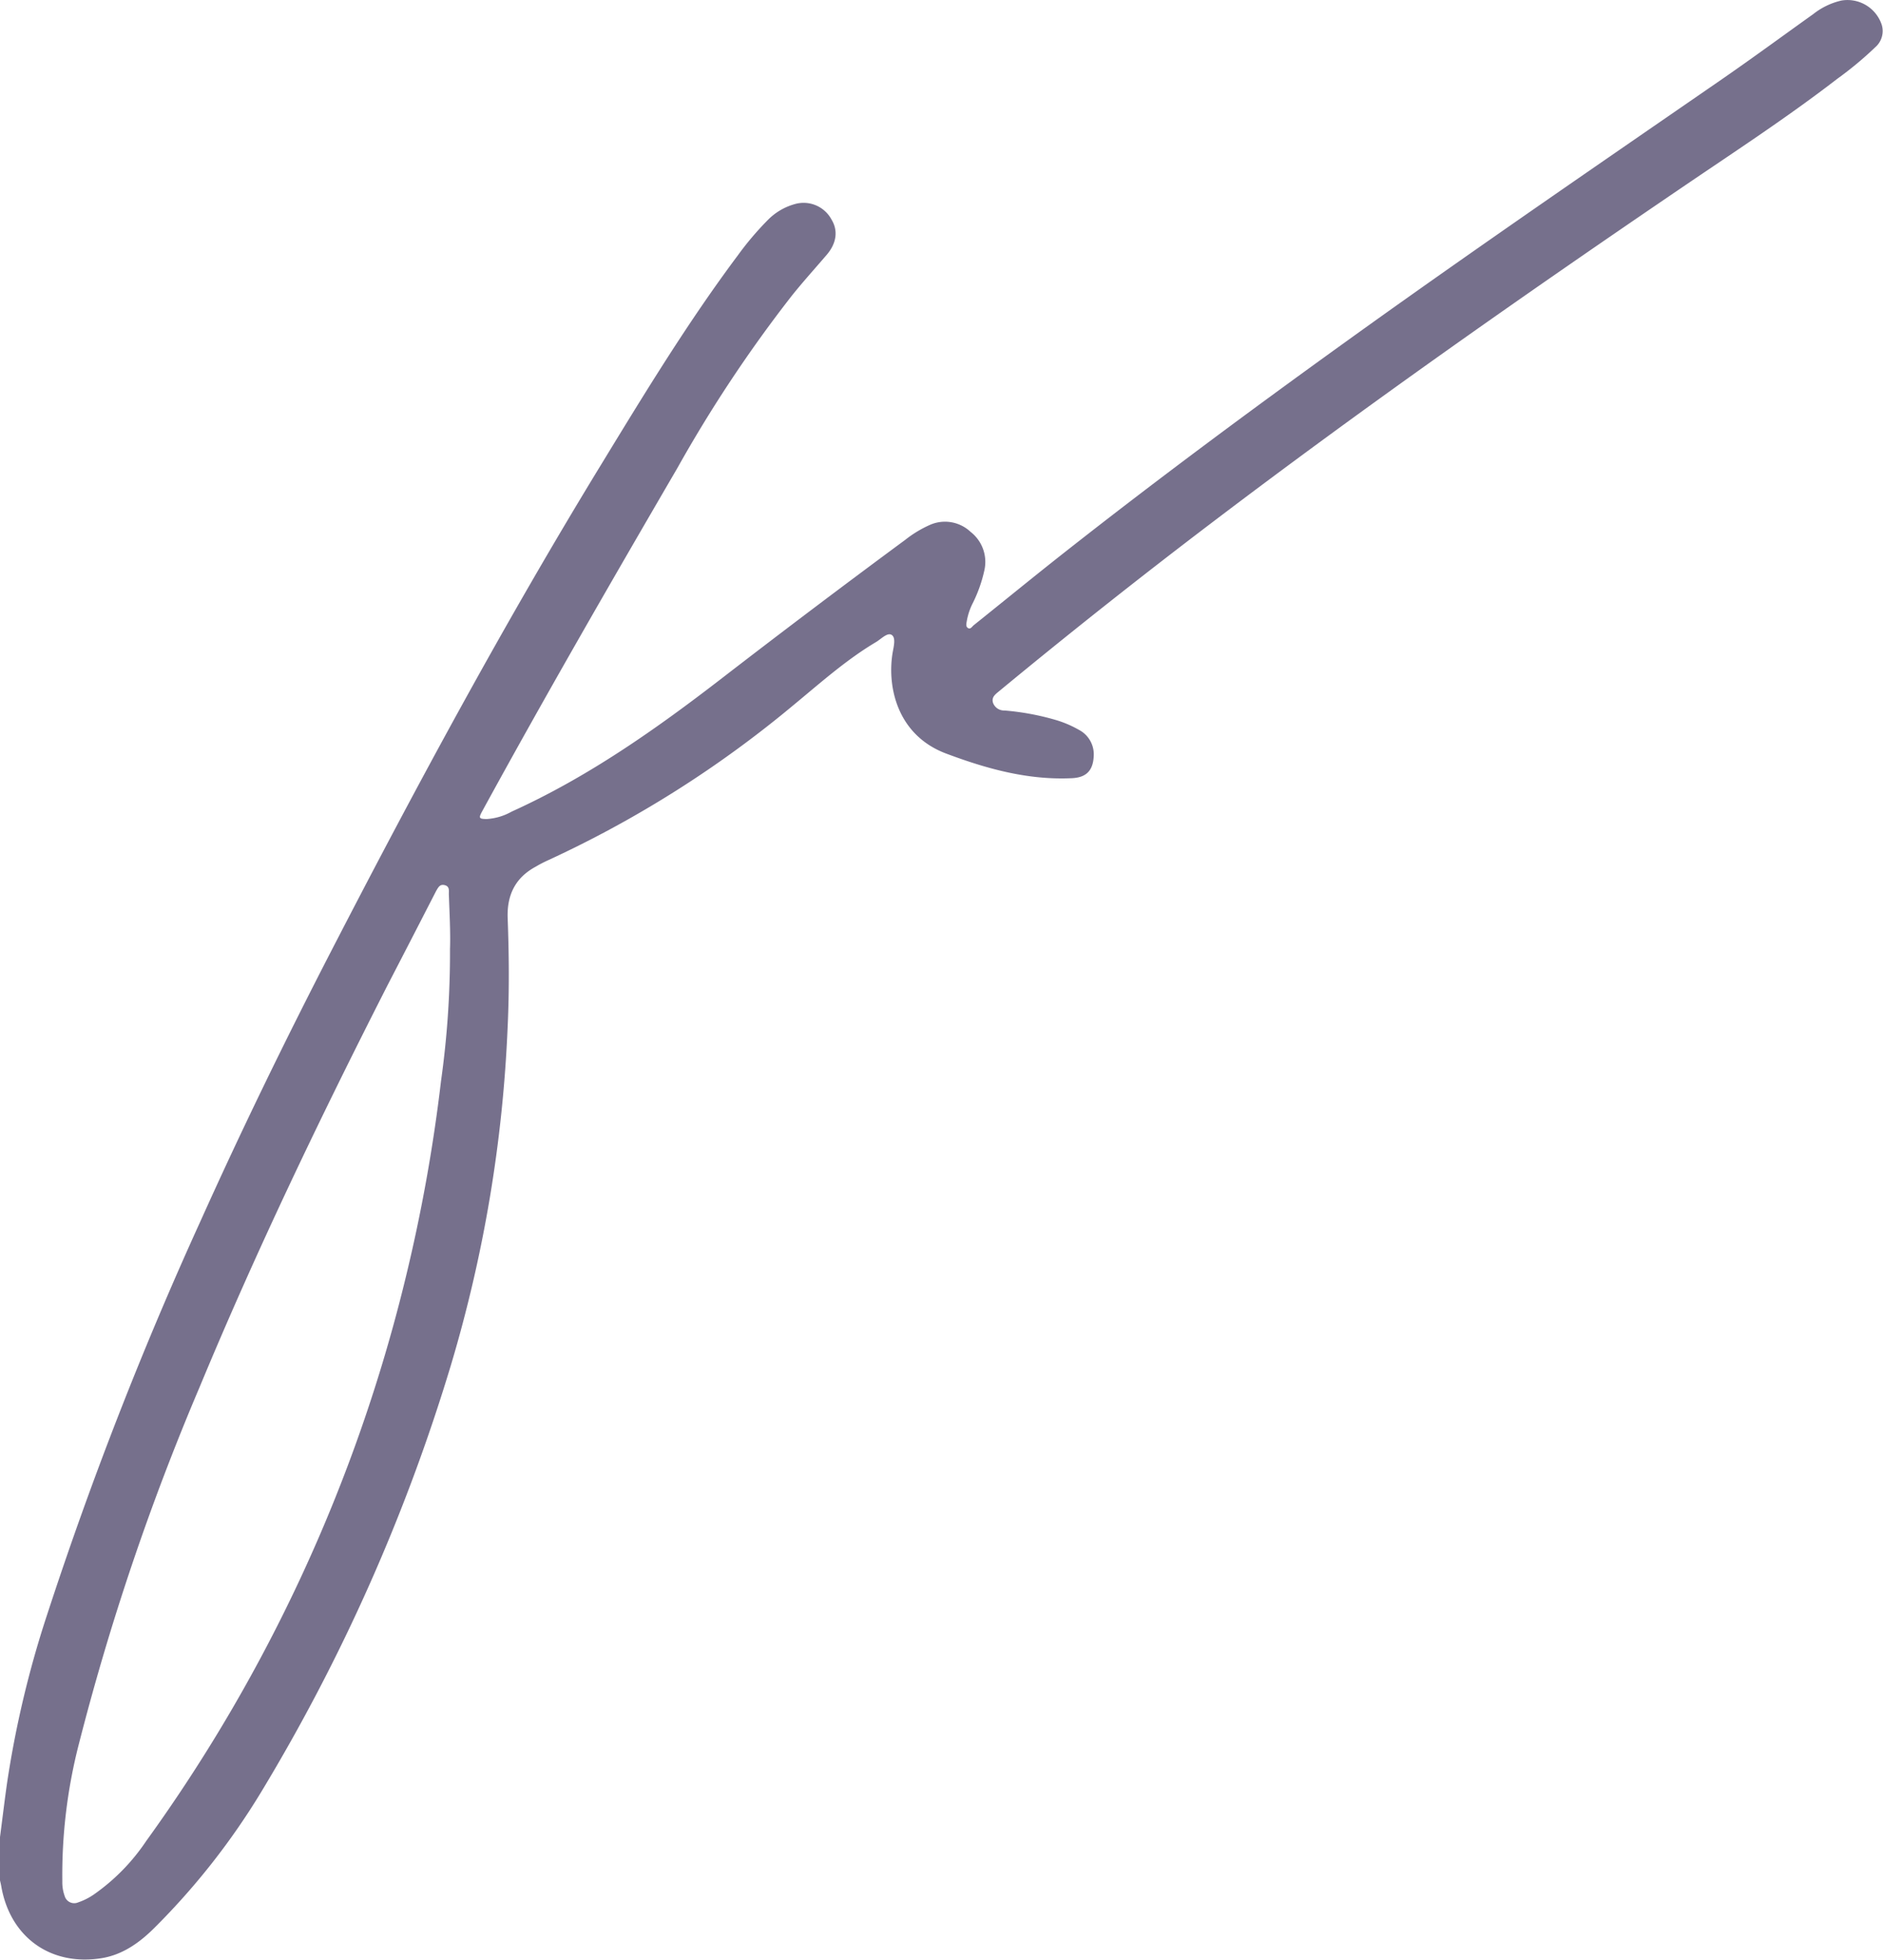 <svg id="ef5a2650-4b67-46a5-b9ad-97ee0cde1dda" data-name="Layer 1" xmlns="http://www.w3.org/2000/svg"
     viewBox="0 0 291.91 303.65">
    <title>fs_logo</title>
    <path d="M144.24,555.12c.37-2.81.7-5.62,1.1-8.42a157.92,157.92,0,0,1,6.19-26,583.85,583.85,0,0,1,23.78-61c6.38-14.19,13.2-28.17,20.34-42,13.23-25.62,26.94-51,42-75.61,6.66-10.92,13.33-21.85,21-32.1a46.85,46.85,0,0,1,4.66-5.48,9.35,9.35,0,0,1,4.09-2.41,4.91,4.91,0,0,1,5.74,2.37c1.06,1.74.79,3.7-.77,5.51-1.77,2.06-3.59,4.08-5.3,6.2A210.81,210.81,0,0,0,249.24,343C239,360.57,228.79,378.24,219,396.15c-.59,1.08-.52,1.2.69,1.22a9,9,0,0,0,3.87-1.15c11.86-5.37,22.4-12.8,32.65-20.71q14.06-10.85,28.35-21.39a17.79,17.79,0,0,1,3.89-2.35,5.78,5.78,0,0,1,6.26,1.11,5.89,5.89,0,0,1,2.12,6,21.74,21.74,0,0,1-1.86,5.18,9.86,9.86,0,0,0-.85,2.61c-.06.37-.21.88.19,1.11s.63-.25.89-.45c4.15-3.32,8.28-6.69,12.45-10,15.72-12.43,31.84-24.33,48.12-36,18.16-13,36.63-25.64,55-38.31,4.91-3.38,9.71-6.91,14.56-10.37a11,11,0,0,1,4.39-2.11,5.6,5.6,0,0,1,6.23,3.75,3.32,3.32,0,0,1-1,3.49,55,55,0,0,1-5.9,4.9c-7.57,5.84-15.58,11.07-23.49,16.44-24.88,16.9-49.51,34.15-73.47,52.34q-16.77,12.73-33,26.13c-.57.47-1.17.91-.91,1.77a1.82,1.82,0,0,0,1.78,1.19,40.21,40.21,0,0,1,7.88,1.45,16.85,16.85,0,0,1,3.64,1.54,4.29,4.29,0,0,1,2.31,4.15c-.12,2.19-1.18,3.25-3.37,3.35-6.82.32-13.16-1.44-19.49-3.81-7.56-2.83-9.17-10.26-8.33-15.52.16-1,.56-2.37-.1-2.85s-1.66.62-2.46,1.09c-4.56,2.71-8.51,6.23-12.58,9.59a171,171,0,0,1-38.2,24.19c-.65.3-1.3.62-1.93,1-3.21,1.71-4.52,4.42-4.39,8,.21,5.6.26,11.2,0,16.79A214,214,0,0,1,214.14,482a288.79,288.79,0,0,1-29.41,66.13A110.3,110.3,0,0,1,168.36,569c-2.33,2.36-5,4.33-8.36,4.88-7.91,1.27-14.18-3.24-15.56-11.12-.05-.31-.13-.62-.2-.93Q144.24,558.48,144.24,555.12ZM214,417.5c.09-2.44-.07-5.47-.18-8.5,0-.53.14-1.18-.62-1.38s-1,.31-1.34.88c-2.5,4.87-5,9.72-7.53,14.6-10.42,20.46-20.36,41.14-29.17,62.35a384.09,384.09,0,0,0-18.7,55.27A81.45,81.45,0,0,0,153.9,562a6.23,6.23,0,0,0,.36,2.23,1.54,1.54,0,0,0,2.11,1,9.76,9.76,0,0,0,2.35-1.17,31.39,31.39,0,0,0,8.19-8.34,249.15,249.15,0,0,0,40.15-87,255.5,255.5,0,0,0,5.55-30.76A142.48,142.48,0,0,0,214,417.5Z"
          transform="translate(-144.24 -270.46)" fill="#76708C" stroke="none"/>
</svg>
